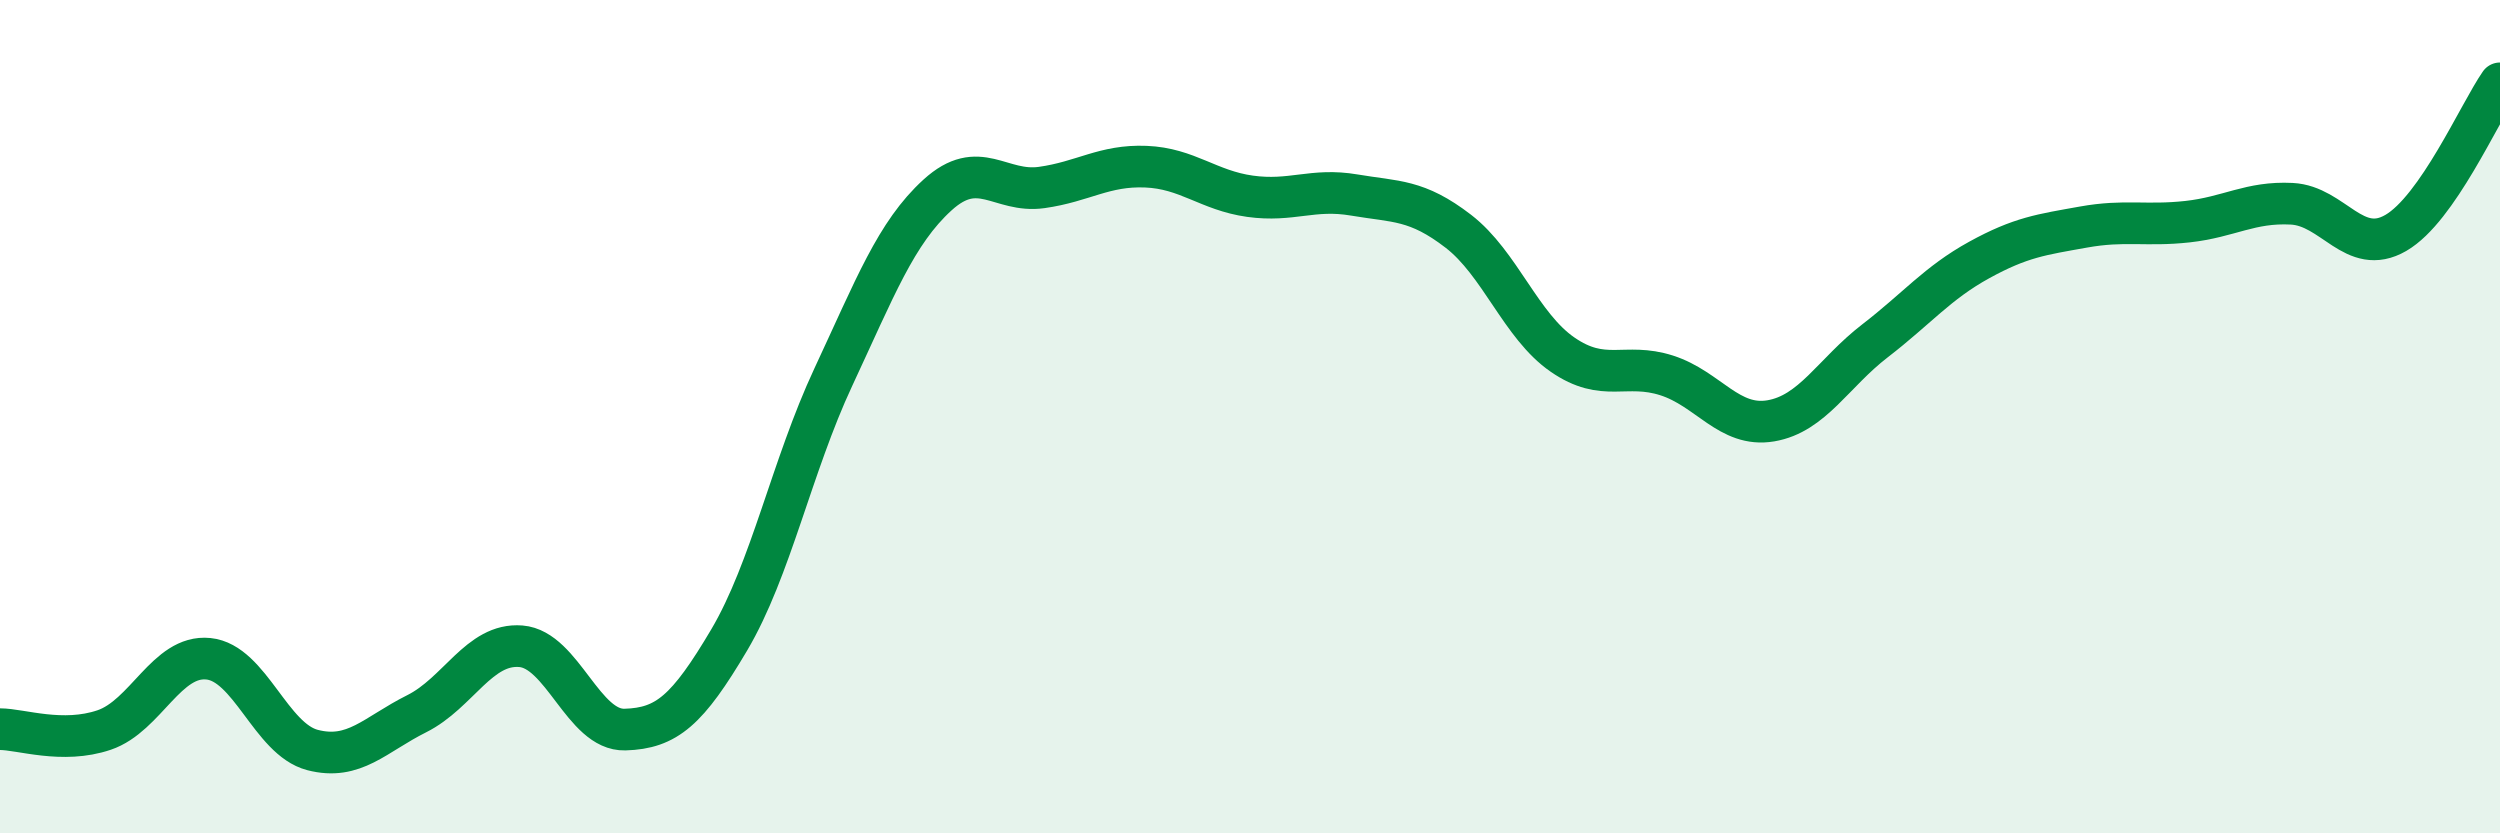 
    <svg width="60" height="20" viewBox="0 0 60 20" xmlns="http://www.w3.org/2000/svg">
      <path
        d="M 0,17.5 C 0.5,17.5 1.5,17.86 2.5,17.52 C 3.5,17.18 4,15.71 5,15.81 C 6,15.91 6.5,17.74 7.5,18 C 8.5,18.26 9,17.63 10,17.13 C 11,16.63 11.5,15.43 12.5,15.51 C 13.5,15.59 14,17.54 15,17.51 C 16,17.48 16.5,17.05 17.5,15.36 C 18.5,13.67 19,11.19 20,9.05 C 21,6.91 21.5,5.59 22.5,4.68 C 23.5,3.77 24,4.64 25,4.5 C 26,4.36 26.5,3.96 27.5,4 C 28.5,4.04 29,4.57 30,4.71 C 31,4.85 31.5,4.51 32.5,4.68 C 33.5,4.85 34,4.78 35,5.55 C 36,6.32 36.5,7.82 37.5,8.51 C 38.5,9.2 39,8.69 40,9.01 C 41,9.33 41.5,10.27 42.5,10.1 C 43.5,9.93 44,8.95 45,8.18 C 46,7.41 46.5,6.79 47.5,6.24 C 48.5,5.69 49,5.63 50,5.45 C 51,5.27 51.5,5.43 52.5,5.32 C 53.5,5.21 54,4.84 55,4.89 C 56,4.94 56.5,6.17 57.5,5.59 C 58.5,5.01 59.5,2.72 60,2L60 20L0 20Z"
        fill="#008740"
        opacity="0.1"
        stroke-linecap="round"
        stroke-linejoin="round"
      />
      <path
        d="M 0,17.5 C 0.5,17.5 1.5,17.86 2.5,17.52 C 3.5,17.18 4,15.71 5,15.81 C 6,15.91 6.5,17.74 7.5,18 C 8.5,18.26 9,17.63 10,17.13 C 11,16.63 11.5,15.43 12.5,15.51 C 13.5,15.59 14,17.54 15,17.51 C 16,17.48 16.5,17.05 17.5,15.36 C 18.5,13.67 19,11.19 20,9.05 C 21,6.91 21.5,5.59 22.5,4.68 C 23.5,3.77 24,4.64 25,4.5 C 26,4.36 26.5,3.96 27.5,4 C 28.5,4.04 29,4.57 30,4.71 C 31,4.85 31.5,4.51 32.5,4.68 C 33.5,4.85 34,4.78 35,5.55 C 36,6.32 36.5,7.82 37.5,8.51 C 38.5,9.2 39,8.69 40,9.01 C 41,9.33 41.5,10.27 42.5,10.1 C 43.5,9.93 44,8.95 45,8.18 C 46,7.41 46.5,6.79 47.5,6.24 C 48.5,5.69 49,5.63 50,5.45 C 51,5.27 51.5,5.43 52.5,5.32 C 53.5,5.21 54,4.84 55,4.89 C 56,4.94 56.5,6.17 57.5,5.59 C 58.5,5.01 59.5,2.72 60,2"
        stroke="#008740"
        stroke-width="1"
        fill="none"
        stroke-linecap="round"
        stroke-linejoin="round"
      />
    </svg>
  